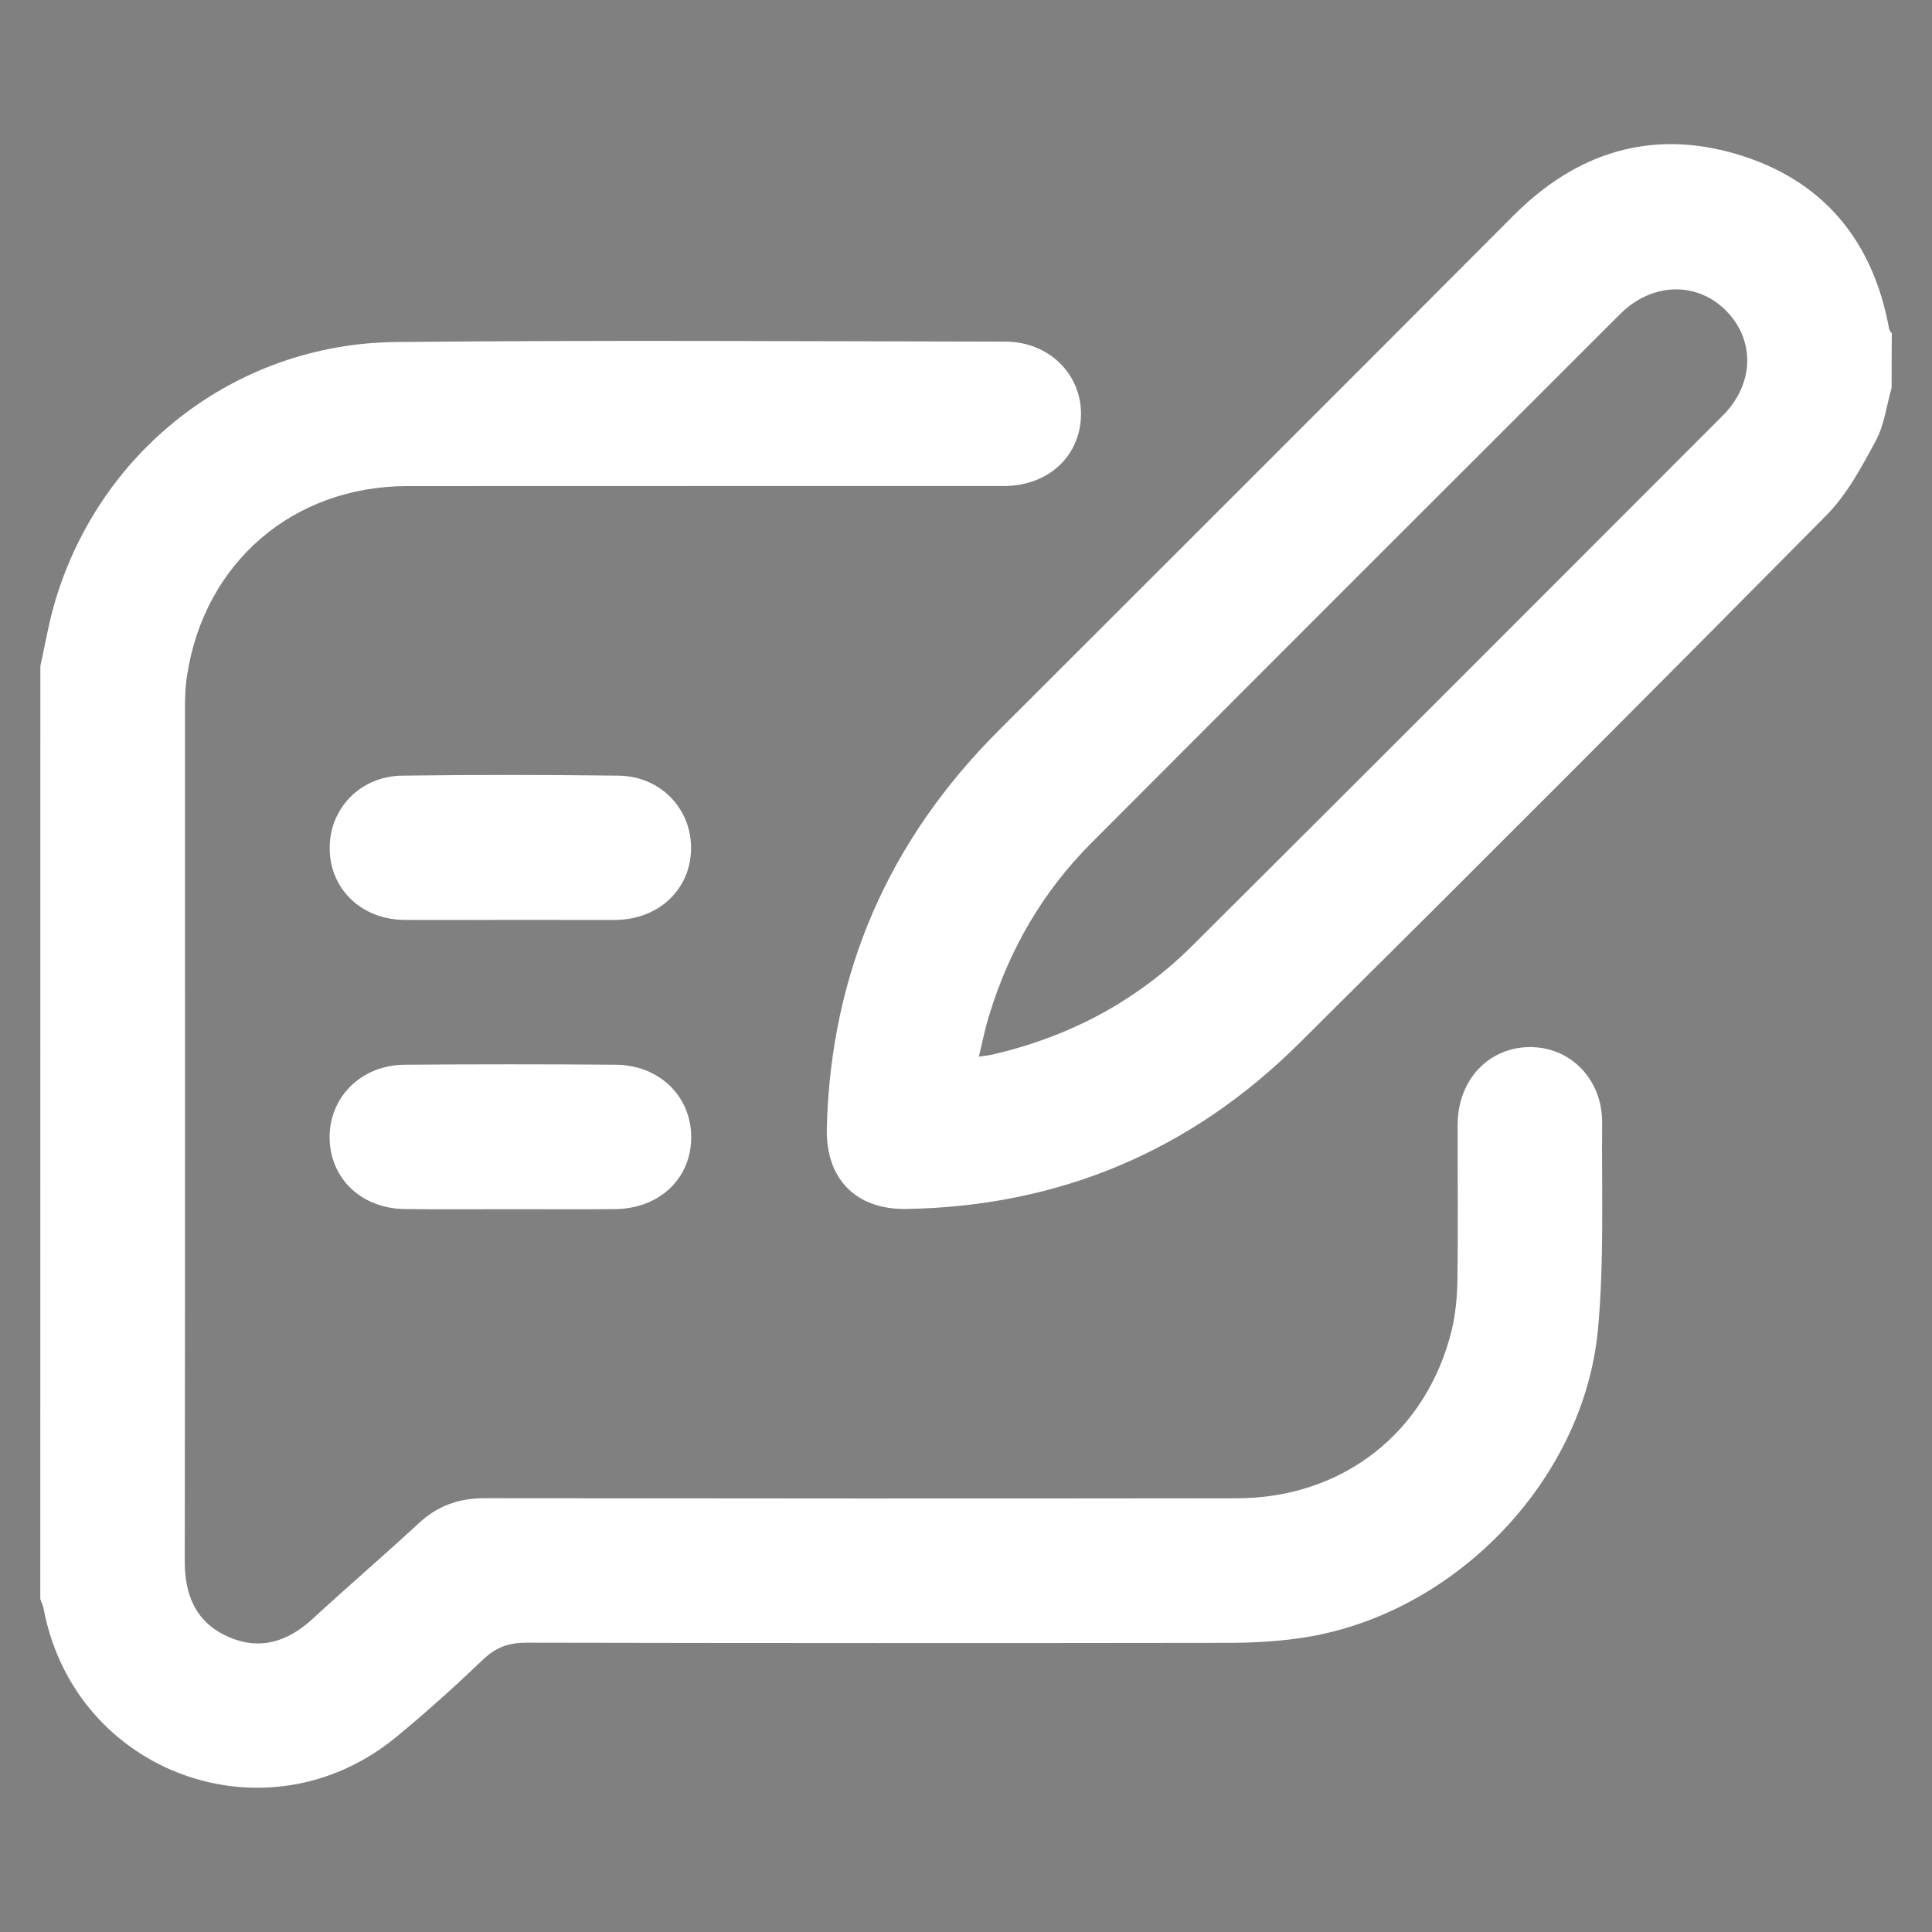 <?xml version="1.0" encoding="utf-8"?>
<!-- Generator: Adobe Illustrator 16.0.0, SVG Export Plug-In . SVG Version: 6.00 Build 0)  -->
<!DOCTYPE svg PUBLIC "-//W3C//DTD SVG 1.1//EN" "http://www.w3.org/Graphics/SVG/1.1/DTD/svg11.dtd">
<svg version="1.1" id="Capa_1" xmlns="http://www.w3.org/2000/svg" xmlns:xlink="http://www.w3.org/1999/xlink" x="0px" y="0px"
	 width="23.979px" height="23.979px" viewBox="0 0 23.979 23.979" enable-background="new 0 0 23.979 23.979" xml:space="preserve">
<rect x="0" y="0" width="23.979" height="23.979" fill="#808080" stroke="none"/>
<g>
	<path fill="#FFFFFF" d="M154.317-50.152h-6.346c-1.807,0-3.274,1.471-3.274,3.276v6.345c0,1.807,1.471,3.275,3.274,3.275h6.346
		c1.805,0,3.272-1.471,3.272-3.275v-6.344C157.592-48.682,156.123-50.152,154.317-50.152z M151.208-39.791
		c-2.157,0-3.911-1.756-3.911-3.91c0-2.158,1.754-3.913,3.911-3.913c2.158,0,3.914,1.754,3.914,3.913
		C155.121-41.547,153.364-39.791,151.208-39.791z M155.352-46.946c-0.516,0-0.934-0.417-0.934-0.936
		c0-0.513,0.418-0.932,0.934-0.932c0.515,0,0.931,0.418,0.931,0.932C156.28-47.362,155.864-46.946,155.352-46.946z"/>
	<path fill="#FFFFFF" d="M151.208-46.209c-1.382,0-2.507,1.125-2.507,2.509c0,1.381,1.125,2.506,2.507,2.506
		c1.384,0,2.507-1.125,2.507-2.506C153.715-45.086,152.592-46.209,151.208-46.209z"/>
	<path fill="#FFFFFF" d="M151.107-55.691c-6.622,0-11.99,5.368-11.99,11.99c0,6.62,5.367,11.985,11.99,11.985
		c6.62,0,11.989-5.367,11.989-11.986C163.096-50.325,157.727-55.691,151.107-55.691z M159.088-40.531
		c0,2.631-2.143,4.771-4.771,4.771h-6.347c-2.632,0-4.771-2.141-4.771-4.771v-6.344c0-2.632,2.141-4.771,4.771-4.771h6.346
		c2.631,0,4.77,2.142,4.77,4.771v6.345L159.088-40.531L159.088-40.531z"/>
</g>
<path fill-rule="evenodd" clip-rule="evenodd" fill="#FFFFFF" d="M88.406,39.543c0-0.126,0-0.22,0-0.313
	c0-1.627,0.001-3.255,0-4.882c0-0.445-0.188-0.638-0.625-0.639c-0.845-0.001-1.69-0.001-2.536,0c-0.438,0-0.627,0.191-0.627,0.638
	c-0.001,1.627,0,3.255,0,4.882c0,0.094,0,0.188,0,0.304c-0.087,0.004-0.162,0.011-0.238,0.011c-1.209,0.001-2.417,0.001-3.626,0
	c-0.472,0-0.742-0.273-0.742-0.75c-0.001-2.235-0.001-4.471-0.001-6.707c0-0.086,0-0.172,0-0.281c-0.916,0-1.82,0-2.795,0
	c3.082-2.635,6.111-5.227,9.15-7.826c0.919,0.766,1.826,1.52,2.766,2.301c0-0.459,0-0.889,0.001-1.318
	c0.001-0.408,0.088-0.494,0.501-0.494c0.64,0,1.279,0,1.92,0.002c0.295,0,0.408,0.115,0.409,0.416
	c0.001,1.168,0.005,2.338-0.005,3.506c-0.001,0.188,0.064,0.301,0.204,0.414c1.17,0.963,2.334,1.934,3.5,2.902
	c0.016,0.014,0.026,0.033,0.06,0.076c-0.925,0-1.825,0-2.763,0c0,0.109,0,0.201,0,0.291c0,2.237,0,4.473,0,6.708
	c0,0.49-0.269,0.761-0.757,0.761c-1.186,0.001-2.37,0-3.555,0C88.576,39.543,88.507,39.543,88.406,39.543z"/>
<g>
	<g>
		<path fill="#FFFFFF" d="M93.255,16.148c-0.285-0.066-0.584-0.102-0.877-0.113c-1.307-0.053-2.617-0.088-3.922-0.004
			c-2.248,0.141-3.9,1.232-4.967,3.215c-0.052,0.094-0.098,0.195-0.151,0.309c1.634,2.08,4.166,3.42,7.016,3.42
			c2.863,0,5.406-1.354,7.041-3.449c-0.194-0.318-0.367-0.652-0.585-0.953C95.919,17.339,94.751,16.495,93.255,16.148z"/>
		<path fill="#FFFFFF" d="M90.337,7.648c-2.117,0.001-3.848,1.743-3.846,3.871c0,2.103,1.74,3.834,3.85,3.832
			c2.156-0.002,3.877-1.726,3.875-3.883C94.214,9.36,92.476,7.647,90.337,7.648z"/>
	</g>
</g>
<g>
	<path fill-rule="evenodd" clip-rule="evenodd" fill="#FFFFFF" d="M90.588-291.851c0,1.772,0,3.514,0,5.28
		c0.171,0,0.343-0.011,0.515,0c0.344,0.021,0.585,0.238,0.608,0.536c0.021,0.323-0.153,0.531-0.521,0.604
		c-0.088,0.018-0.182,0.023-0.271,0.023c-5.075,0.001-10.15,0.002-15.224,0.001c-0.573,0-0.916-0.45-0.632-0.859
		c0.104-0.15,0.34-0.232,0.531-0.294c0.149-0.047,0.324-0.009,0.508-0.009c0-1.767,0-3.511,0-5.292c-0.21,0-0.399,0.01-0.59-0.002
		c-0.311-0.02-0.536-0.258-0.539-0.552c-0.001-0.312,0.206-0.533,0.526-0.559c0.124-0.011,0.245-0.011,0.367-0.011
		c4.983-0.001,9.966-0.001,14.95,0c0.133,0,0.267,0,0.399,0.013c0.302,0.031,0.495,0.256,0.494,0.559
		c-0.006,0.299-0.206,0.518-0.507,0.549c-0.102,0.01-0.204,0.01-0.307,0.012C90.808-291.849,90.716-291.851,90.588-291.851z
		 M83.816-286.581c0-1.768,0-3.503,0-5.245c-0.328,0-0.639,0-0.949,0c0,1.759,0,3.494,0,5.245
		C83.188-286.581,83.49-286.581,83.816-286.581z M86.383-286.579c0-1.779,0-3.521,0-5.257c-0.326,0-0.629,0-0.927,0
		c0,1.764,0,3.507,0,5.257C85.774-286.579,86.069-286.579,86.383-286.579z M81.238-291.851c-0.238,0-0.442,0.018-0.645-0.004
		c-0.27-0.027-0.32,0.087-0.32,0.332c0.01,1.546,0.006,3.092,0.006,4.639c0,0.098,0,0.196,0,0.294c0.349,0,0.651,0,0.959,0
		C81.238-288.348,81.238-290.084,81.238-291.851z M77.745-291.837c0,1.758,0,3.5,0,5.249c0.316,0,0.607,0,0.903,0
		c0-1.761,0-3.506,0-5.249C78.334-291.837,78.042-291.837,77.745-291.837z M88.939-286.584c0-1.77,0-3.512,0-5.254
		c-0.316,0-0.609,0-0.916,0c0,1.755,0,3.496,0,5.254C88.331-286.584,88.624-286.584,88.939-286.584z"/>
	<path fill-rule="evenodd" clip-rule="evenodd" fill="#FFFFFF" d="M77.833-299.012c0.415-2.697,1.933-4.35,4.586-4.984
		c0-0.099,0-0.2,0-0.302c0-0.101,0-0.203,0-0.326c0.273,0,0.525,0,0.799,0c0-0.491-0.005-0.962,0.006-1.432
		c0.004-0.091,0.075-0.181,0.117-0.271c0.039,0.09,0.113,0.18,0.115,0.27c0.012,0.459,0.006,0.918,0.006,1.415
		c0.277,0,0.527,0,0.795,0c0,0.231,0,0.423,0,0.638c2.642,0.638,4.183,2.285,4.592,4.978c0.431,0.141,0.607,0.486,0.342,0.75
		c-0.123,0.125-0.362,0.186-0.55,0.188c-1.71,0.014-3.422,0.01-5.132,0.01c-1.805,0-3.607,0-5.41-0.001
		c-0.102,0-0.207,0-0.305-0.018c-0.236-0.042-0.402-0.173-0.414-0.423c-0.011-0.244,0.131-0.399,0.357-0.475
		C77.775-299.007,77.815-299.009,77.833-299.012z"/>
	<path fill-rule="evenodd" clip-rule="evenodd" fill="#FFFFFF" d="M88.965-296.101c0,0.816,0,1.621,0,2.439c-0.38,0-0.735,0-1.128,0
		c0-0.813,0-1.625,0-2.452c-0.196,0-0.356,0-0.544,0c0,0.809,0,1.615,0,2.444c-0.39,0-0.753,0-1.149,0c0-0.8,0-1.604,0-2.434
		c-0.181,0-0.328,0-0.517,0c0,0.8,0,1.611,0,2.438c-0.404,0-0.769,0-1.171,0c0-0.81,0-1.623,0-2.446c-0.196,0-0.355,0-0.546,0
		c0,0.824,0,1.628,0,2.447c-0.386,0-0.738,0-1.126,0c0-0.819,0-1.629,0-2.453c-0.194,0-0.355,0-0.541,0c0,0.82,0,1.625,0,2.451
		c-0.391,0-0.754,0-1.154,0c0-0.804,0-1.614,0-2.443c-0.184,0-0.334,0-0.521,0c0,0.808,0,1.621,0,2.447c-0.401,0-0.764,0-1.156,0
		c0-0.814,0-1.618,0-2.444c-0.195,0-0.362,0-0.557,0c0,0.813,0,1.619,0,2.441c-0.381,0-0.736,0-1.122,0c0-0.805,0-1.612,0-2.436
		c-0.251-0.023-0.474-0.034-0.691-0.068c-0.278-0.045-0.476-0.292-0.466-0.553c0.01-0.267,0.225-0.51,0.492-0.55
		c0.071-0.012,0.145-0.004,0.216-0.004c4.039-0.001,8.077-0.002,12.115,0.004c0.155,0,0.33,0.035,0.462,0.112
		c0.215,0.123,0.328,0.356,0.221,0.577c-0.081,0.169-0.259,0.331-0.434,0.403C89.45-296.101,89.21-296.124,88.965-296.101z"/>
	<path fill-rule="evenodd" clip-rule="evenodd" d="M83.816-286.581c-0.325,0-0.628,0-0.949,0c0-1.751,0-3.486,0-5.245
		c0.311,0,0.621,0,0.949,0C83.816-290.084,83.816-288.349,83.816-286.581z"/>
	<path fill-rule="evenodd" clip-rule="evenodd" d="M86.383-286.579c-0.314,0-0.609,0-0.927,0c0-1.75,0-3.493,0-5.257
		c0.298,0,0.601,0,0.927,0C86.383-290.101,86.383-288.359,86.383-286.579z"/>
	<path fill-rule="evenodd" clip-rule="evenodd" d="M81.238-291.851c0,1.767,0,3.503,0,5.261c-0.308,0-0.61,0-0.959,0
		c0-0.098,0-0.196,0-0.294c0-1.547,0.004-3.093-0.006-4.639c0-0.245,0.051-0.359,0.32-0.332
		C80.795-291.833,80.999-291.851,81.238-291.851z"/>
	<path fill-rule="evenodd" clip-rule="evenodd" d="M77.745-291.837c0.297,0,0.589,0,0.903,0c0,1.743,0,3.488,0,5.249
		c-0.296,0-0.587,0-0.903,0C77.745-288.337,77.745-290.079,77.745-291.837z"/>
	<path fill-rule="evenodd" clip-rule="evenodd" d="M88.939-286.584c-0.314,0-0.607,0-0.916,0c0-1.758,0-3.499,0-5.254
		c0.307,0,0.6,0,0.916,0C88.939-290.096,88.939-288.354,88.939-286.584z"/>
</g>
<ellipse fill-rule="evenodd" clip-rule="evenodd" fill="#232323" cx="286.076" cy="77.223" rx="35.36" ry="40.961"/>
<g>
	<path fill-rule="evenodd" clip-rule="evenodd" fill="#FFFFFF" d="M0.501,8.268c0.053-0.239,0.094-0.481,0.158-0.716
		c0.533-1.934,2.245-3.287,4.256-3.307C7.436,4.22,9.956,4.236,12.477,4.24c0.54,0,0.946,0.402,0.94,0.908
		c-0.007,0.511-0.404,0.884-0.958,0.884C9.99,6.033,7.523,6.031,5.055,6.033C3.637,6.035,2.537,6.982,2.322,8.382
		C2.299,8.521,2.296,8.665,2.296,8.806c0,3.523,0.002,7.045-0.003,10.568c-0.001,0.431,0.142,0.768,0.545,0.943
		c0.394,0.172,0.738,0.057,1.047-0.229c0.434-0.4,0.883-0.785,1.317-1.186c0.233-0.216,0.499-0.308,0.814-0.307
		c3.111,0.004,6.223,0.005,9.334,0.001c1.319-0.002,2.361-0.82,2.67-2.095c0.047-0.201,0.066-0.414,0.069-0.62
		c0.009-0.644,0.001-1.287,0.003-1.93c0.003-0.546,0.381-0.95,0.891-0.955c0.508-0.005,0.906,0.4,0.902,0.941
		c-0.007,0.852,0.026,1.708-0.051,2.555c-0.176,1.916-1.833,3.593-3.738,3.845c-0.28,0.038-0.566,0.053-0.848,0.053
		c-2.902,0.004-5.805,0.004-8.706-0.002c-0.216-0.001-0.379,0.051-0.538,0.202c-0.352,0.336-0.713,0.662-1.089,0.971
		c-1.606,1.319-3.986,0.45-4.373-1.591c-0.008-0.043-0.028-0.084-0.042-0.125C0.501,15.987,0.501,12.128,0.501,8.268z"/>
	<path fill-rule="evenodd" clip-rule="evenodd" fill="#FFFFFF" d="M23.478,4.812c-0.063,0.221-0.09,0.461-0.197,0.659
		c-0.175,0.325-0.357,0.666-0.613,0.925c-2.172,2.196-4.354,4.381-6.546,6.556c-1.345,1.334-2.974,2.02-4.871,2.053
		c-0.63,0.011-1.005-0.376-0.989-1.006c0.049-1.929,0.768-3.568,2.132-4.931c2.131-2.129,4.264-4.259,6.392-6.394
		c0.781-0.783,1.708-1.074,2.765-0.762c1.07,0.316,1.696,1.069,1.896,2.171c0.004,0.02,0.021,0.037,0.033,0.055
		C23.478,4.364,23.478,4.588,23.478,4.812z M12.149,13.115c0.073-0.012,0.108-0.014,0.143-0.021
		c0.963-0.217,1.808-0.661,2.508-1.358c2.198-2.189,4.39-4.383,6.582-6.578c0.392-0.393,0.403-0.936,0.042-1.301
		c-0.363-0.367-0.922-0.354-1.317,0.042c-2.19,2.187-4.379,4.375-6.563,6.565c-0.602,0.603-1.019,1.322-1.267,2.138
		C12.227,12.761,12.195,12.926,12.149,13.115z"/>
	<path fill-rule="evenodd" clip-rule="evenodd" fill="#FFFFFF" d="M6.335,11.417c-0.44,0-0.881,0.004-1.321,0
		c-0.523-0.006-0.911-0.375-0.922-0.87C4.08,10.044,4.466,9.634,4.99,9.627c0.896-0.012,1.792-0.011,2.688,0
		c0.524,0.007,0.91,0.416,0.899,0.918c-0.011,0.494-0.398,0.861-0.921,0.872c-0.015,0.001-0.03,0.001-0.045,0.001
		C7.187,11.418,6.761,11.418,6.335,11.417z"/>
	<path fill-rule="evenodd" clip-rule="evenodd" fill="#FFFFFF" d="M6.328,15.008c-0.433,0-0.865,0.004-1.3-0.002
		C4.491,15.002,4.1,14.633,4.091,14.13c-0.008-0.51,0.389-0.91,0.928-0.915c0.874-0.007,1.748-0.007,2.622,0
		c0.544,0.003,0.941,0.395,0.938,0.905c-0.003,0.512-0.398,0.883-0.95,0.887C7.195,15.011,6.762,15.008,6.328,15.008z"/>
</g>
</svg>
